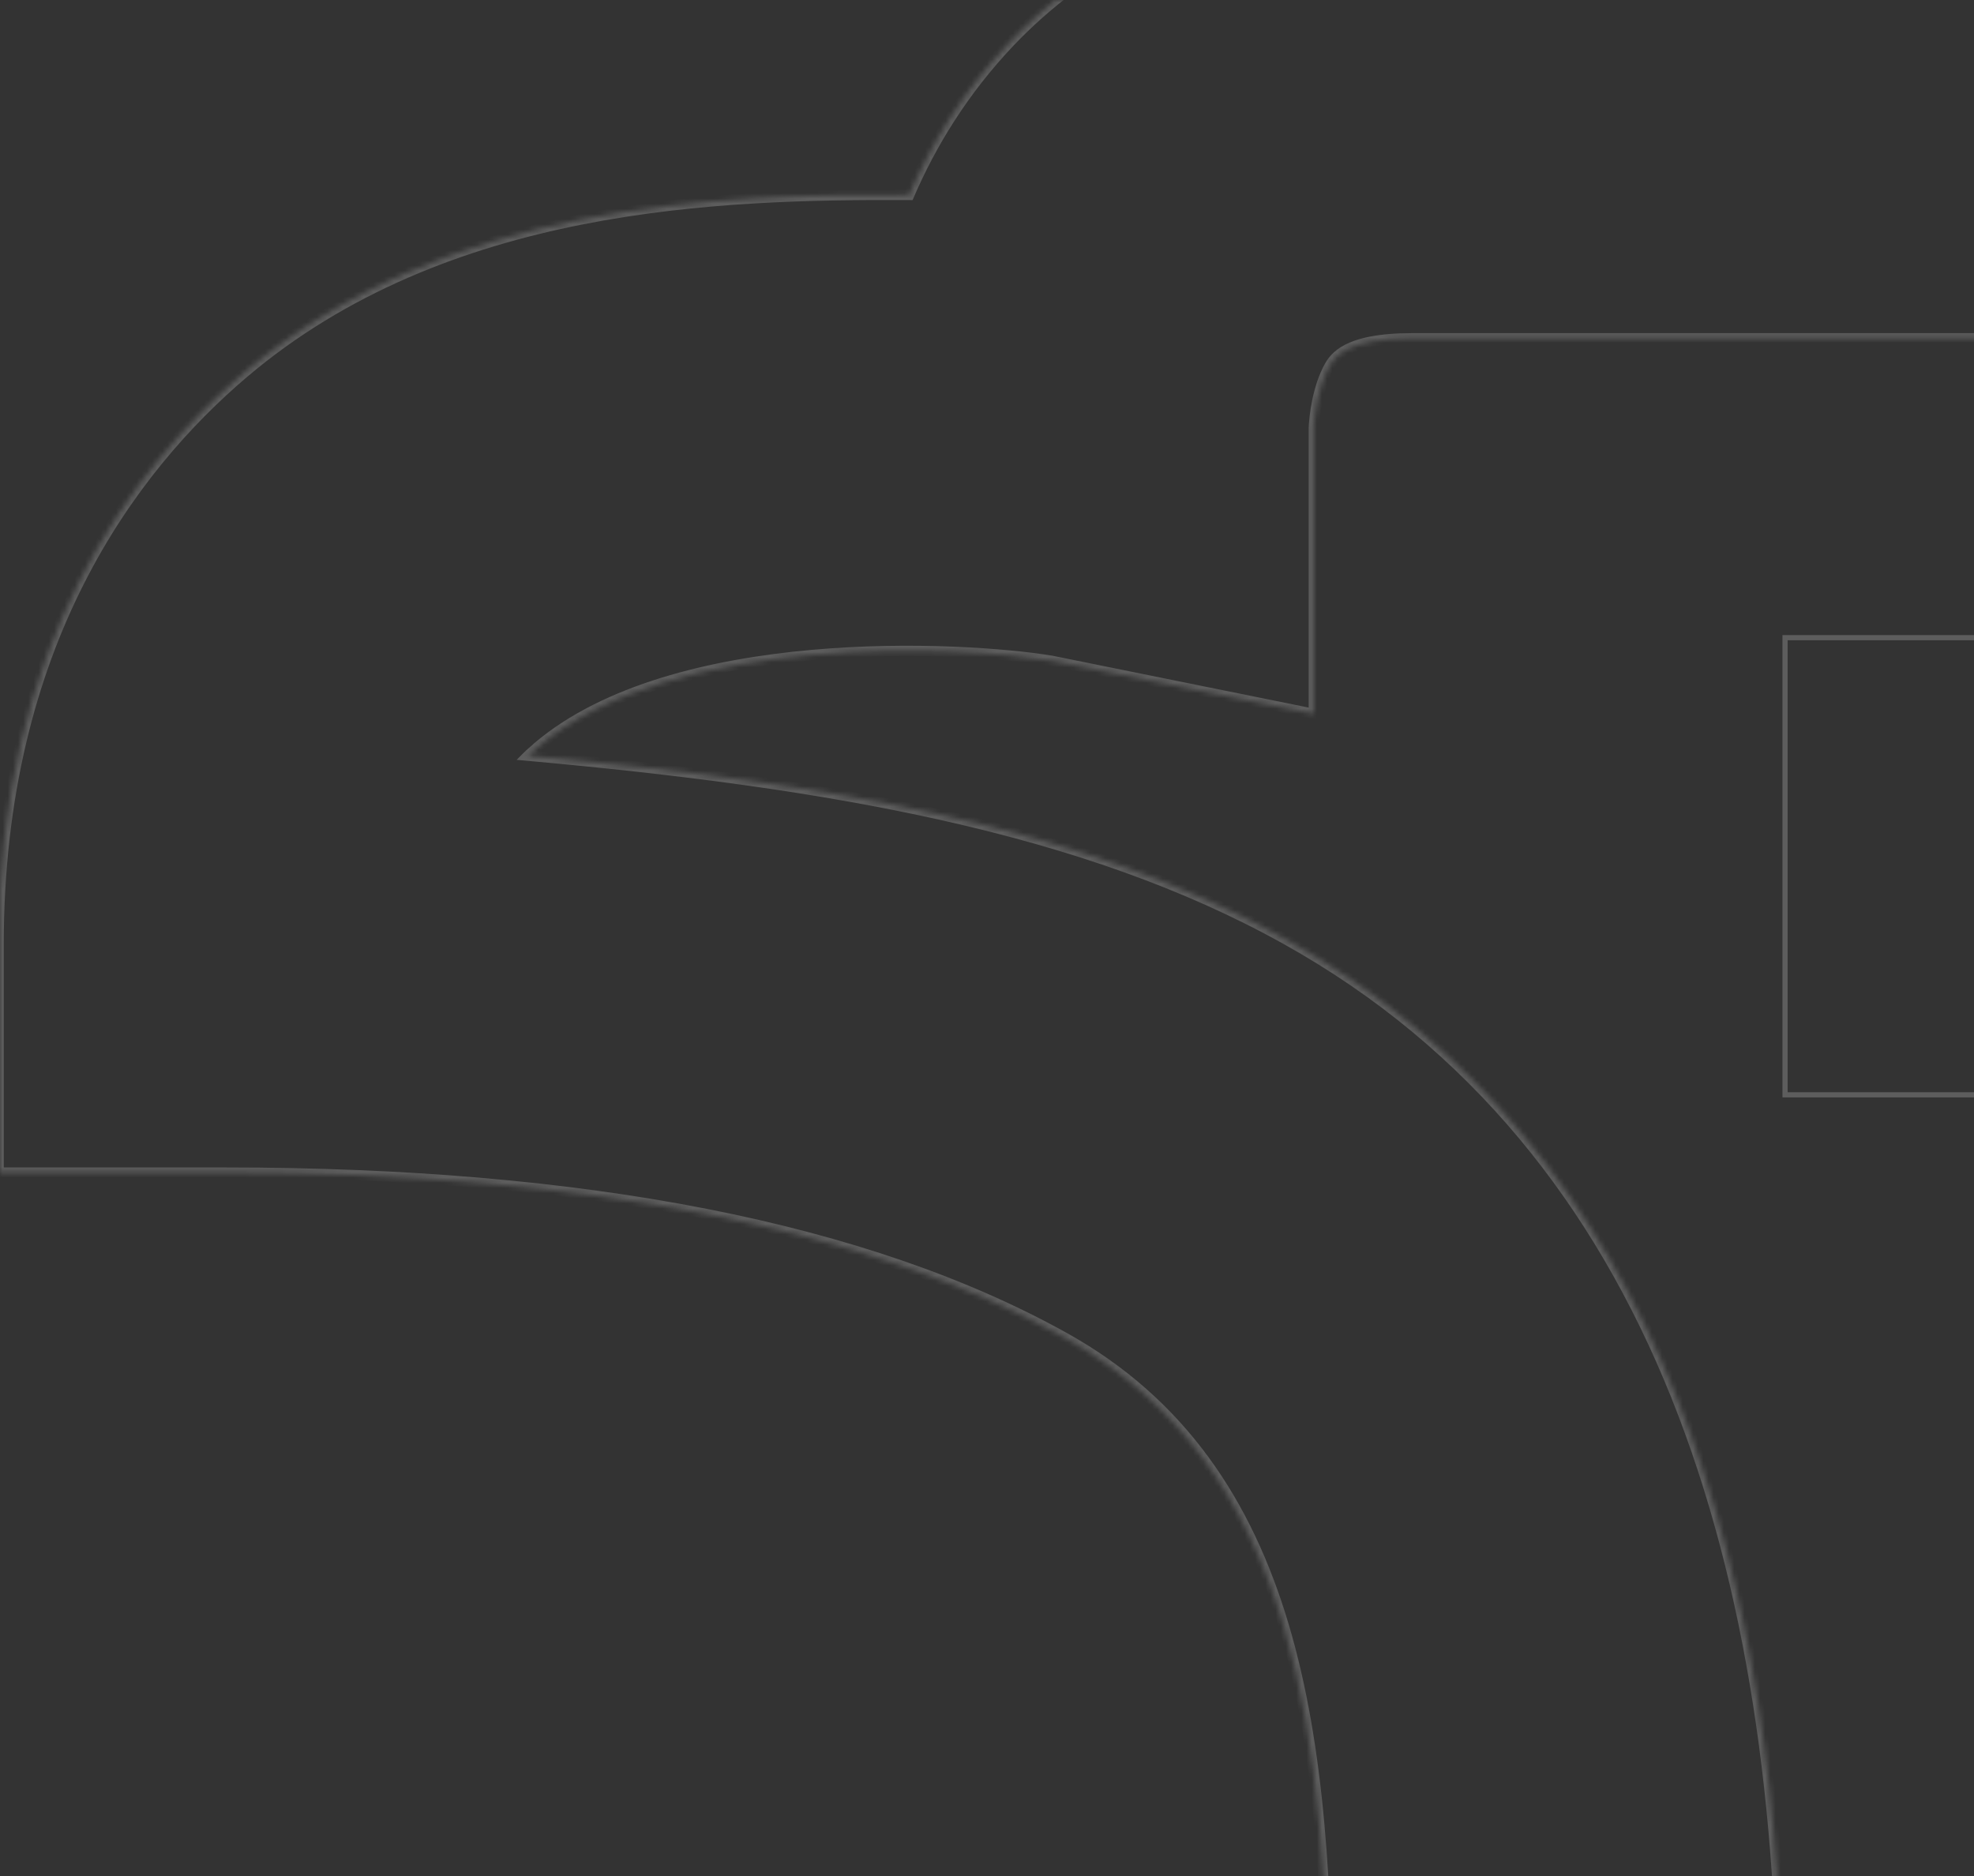 <svg width="383" height="364" viewBox="0 0 383 364" fill="none" xmlns="http://www.w3.org/2000/svg">
<rect x="0" y="0" width="383" height="364" fill="#333333" stroke="none"/>
<g opacity="0.21" clip-path="url(#clip0_355_747)">
<path d="M346.339 123.722H509.258C509.094 148.094 496.971 170.198 478.728 186.254C460.36 202.42 435.819 212.424 411.134 212.424H346.339V123.722Z" stroke="white"/>
<mask id="path-2-inside-1_355_747" fill="white">
<path d="M345.797 396.889H257.549C257.549 337.425 251.903 284.801 206.549 259.538C168.391 238.288 113.657 227.526 43.897 227.526H-0.272V183.293C-0.272 124.923 25.592 90.814 47.267 72.391C86.427 39.193 139.612 37.643 176.405 37.825C180.685 27.884 186.969 17.578 195.985 8.093C209.373 -5.952 233.871 -22.733 274.215 -22.733H528.029C528.029 26.06 488.504 65.642 439.782 65.642H273.942C261.192 65.642 258.915 69.381 257.913 71.114C255.636 75.218 254.999 80.781 254.908 83.061V138.513L203.999 128.207C186.696 125.379 130.778 122.461 104.277 144.988C103.73 145.535 103.093 145.991 102.455 146.63C161.105 151.919 210.465 160.492 249.535 182.29C322.756 223.057 345.888 305.869 345.888 396.889"/>
</mask>
<path d="M257.549 396.889H256.549V397.889H257.549V396.889ZM206.549 259.538L207.036 258.665L207.036 258.665L206.549 259.538ZM-0.272 227.526H-1.272V228.526H-0.272V227.526ZM47.267 72.391L46.62 71.628L46.619 71.629L47.267 72.391ZM176.405 37.825L176.4 38.825L177.062 38.828L177.323 38.221L176.405 37.825ZM195.985 8.093L195.261 7.403L195.26 7.404L195.985 8.093ZM528.029 -22.733H529.029V-23.733H528.029V-22.733ZM257.913 71.114L257.047 70.614L257.043 70.621L257.039 70.629L257.913 71.114ZM254.908 83.061L253.909 83.022L253.908 83.041V83.061H254.908ZM254.908 138.513L254.71 139.493L255.908 139.735V138.513H254.908ZM203.999 128.207L204.198 127.227L204.179 127.223L204.161 127.22L203.999 128.207ZM104.277 144.988L103.629 144.226L103.598 144.253L103.569 144.281L104.277 144.988ZM102.455 146.63L101.748 145.923L100.239 147.434L102.366 147.626L102.455 146.63ZM249.535 182.29L249.048 183.163L249.048 183.163L249.535 182.29ZM345.797 395.889H257.549V397.889H345.797V395.889ZM258.549 396.889C258.549 367.148 257.14 339 250.015 315.103C242.878 291.169 229.992 271.452 207.036 258.665L206.063 260.412C228.46 272.888 241.073 292.115 248.098 315.674C255.134 339.271 256.549 367.167 256.549 396.889H258.549ZM207.036 258.665C168.665 237.296 113.736 226.526 43.897 226.526V228.526C113.579 228.526 168.117 239.28 206.063 260.412L207.036 258.665ZM43.897 226.526H-0.272V228.526H43.897V226.526ZM0.728 227.526V183.293H-1.272V227.526H0.728ZM0.728 183.293C0.728 125.267 26.422 91.421 47.914 73.153L46.619 71.629C24.762 90.207 -1.272 124.58 -1.272 183.293H0.728ZM47.913 73.154C86.76 40.221 139.583 38.642 176.4 38.825L176.41 36.825C139.641 36.643 86.094 38.165 46.62 71.628L47.913 73.154ZM177.323 38.221C181.562 28.375 187.784 18.172 196.71 8.782L195.26 7.404C186.154 16.984 179.808 27.392 175.486 37.43L177.323 38.221ZM196.709 8.783C209.938 -5.096 234.185 -21.733 274.215 -21.733V-23.733C233.556 -23.733 208.807 -6.808 195.261 7.403L196.709 8.783ZM274.215 -21.733H528.029V-23.733H274.215V-21.733ZM527.029 -22.733C527.029 25.509 487.951 64.642 439.782 64.642V66.642C489.058 66.642 529.029 26.611 529.029 -22.733H527.029ZM439.782 64.642H273.942V66.642H439.782V64.642ZM273.942 64.642C267.484 64.642 263.553 65.586 261.072 66.835C258.539 68.11 257.596 69.664 257.047 70.614L258.779 71.615C259.232 70.831 259.929 69.649 261.971 68.621C264.067 67.567 267.65 66.642 273.942 66.642V64.642ZM257.039 70.629C254.647 74.939 254.002 80.692 253.909 83.022L255.907 83.101C255.996 80.871 256.625 75.497 258.788 71.599L257.039 70.629ZM253.908 83.061V138.513H255.908V83.061H253.908ZM255.106 137.533L204.198 127.227L203.801 129.187L254.71 139.493L255.106 137.533ZM204.161 127.22C195.43 125.793 177.041 124.353 157.499 126.093C137.994 127.831 117.125 132.754 103.629 144.226L104.924 145.75C117.93 134.695 138.271 129.814 157.676 128.086C177.044 126.36 195.265 127.793 203.838 129.194L204.161 127.22ZM103.569 144.281C103.33 144.521 103.067 144.745 102.751 145.014C102.445 145.275 102.098 145.572 101.748 145.923L103.163 147.336C103.45 147.049 103.741 146.798 104.049 146.535C104.349 146.28 104.677 146.002 104.984 145.695L103.569 144.281ZM102.366 147.626C161.001 152.914 210.176 161.476 249.048 183.163L250.022 181.417C210.754 159.509 161.209 150.925 102.545 145.634L102.366 147.626ZM249.048 183.163C321.777 223.657 344.888 305.973 344.888 396.889H346.888C346.888 305.766 323.735 222.458 250.021 181.416L249.048 183.163Z" fill="white" mask="url(#path-2-inside-1_355_747)"/>
</g>
<defs>
<clipPath id="clip0_355_747">
<rect width="383" height="364" fill="white"/>
</clipPath>
</defs>
</svg>
